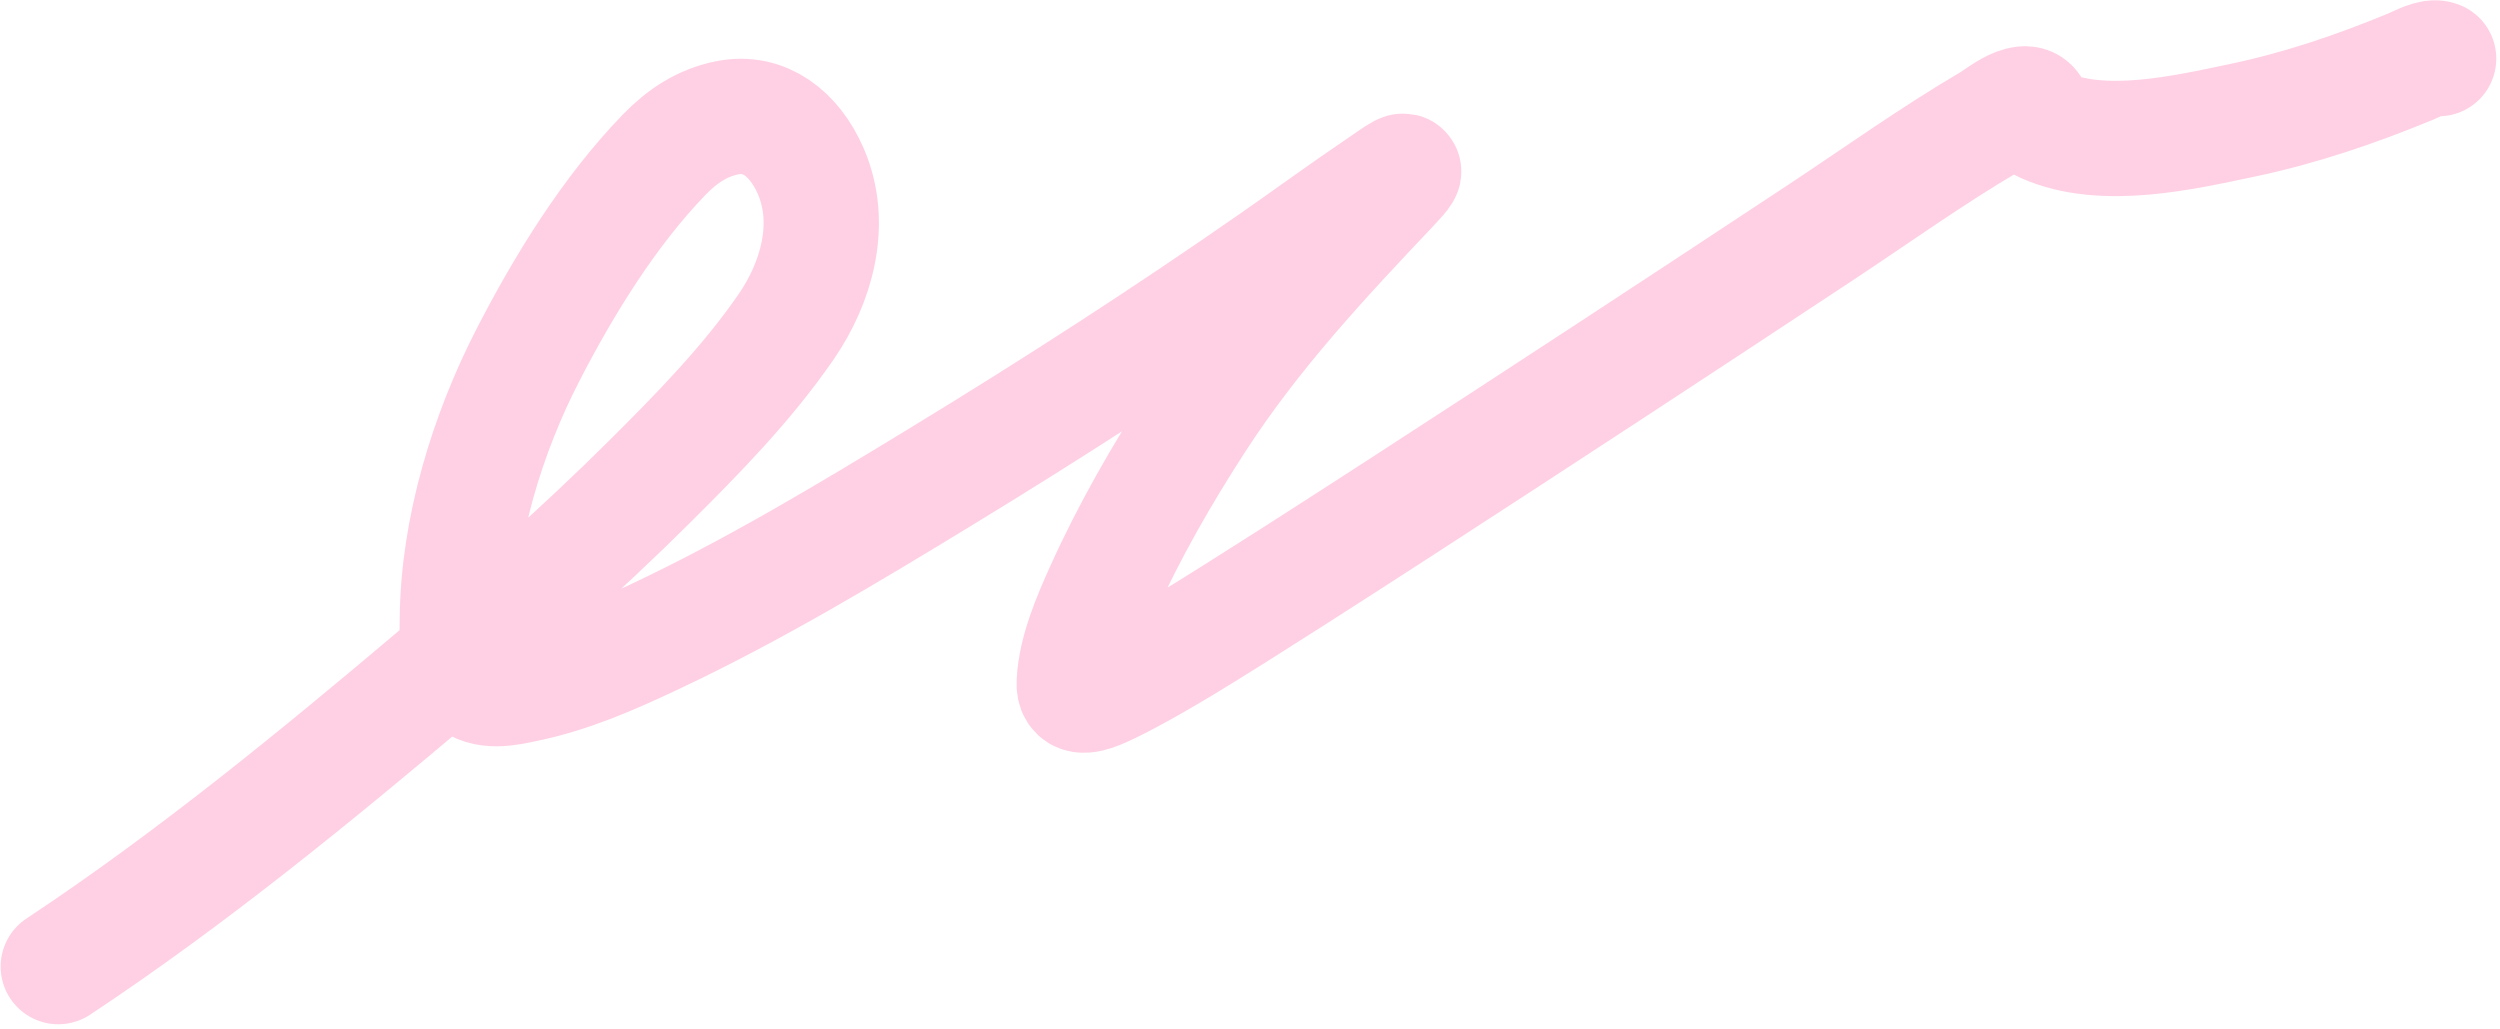 <?xml version="1.0" encoding="UTF-8"?> <svg xmlns="http://www.w3.org/2000/svg" width="542" height="223" viewBox="0 0 542 223" fill="none"><path d="M12.636 209.56C41.358 190.536 68.432 168.366 94.936 145.97C110.604 132.731 126.039 119.137 140.688 104.571C151.145 94.173 161.954 83.186 170.493 70.76C176.926 61.398 180.808 48.488 175.689 36.919C172.189 29.009 165.782 23.956 157.729 25.526C152.28 26.589 147.873 29.519 143.925 33.608C132.138 45.815 122.356 61.606 114.407 77.066C105.772 93.86 99.29 114.51 99.155 134.344C99.131 137.89 98.686 144.639 101.748 147.325C105.231 150.379 110.145 149.179 113.815 148.412C123.828 146.321 132.561 142.46 141.897 138.063C163.445 127.913 184.061 115.504 204.482 103.05C228.758 88.245 252.703 72.794 276.126 56.484C283.717 51.198 291.19 45.721 298.849 40.547C302.239 38.258 307.526 34.235 301.742 40.336C286.715 56.187 271.781 72.186 259.64 90.903C252.011 102.662 244.879 115.02 239.027 128.009C236.426 133.783 233.242 141.118 232.899 147.842C232.708 151.581 235.6 150.927 238.098 149.922C243.164 147.884 253.015 142.086 256.84 139.767C269.639 132.009 292.203 117.426 303.453 110.14C333.899 90.423 364.249 70.53 394.528 50.52C406.799 42.411 418.886 33.742 431.543 26.312C433.368 25.24 439.917 19.776 441.005 24.256C441.385 25.819 441.523 26.416 443.18 27.16C455.943 32.882 473.653 28.697 486.088 26.091C498.688 23.451 510.692 19.366 522.592 14.453C524.428 13.695 527.252 12.065 528.694 12.711" stroke="#FFD0E4" stroke-width="25" stroke-linecap="round"></path></svg> 